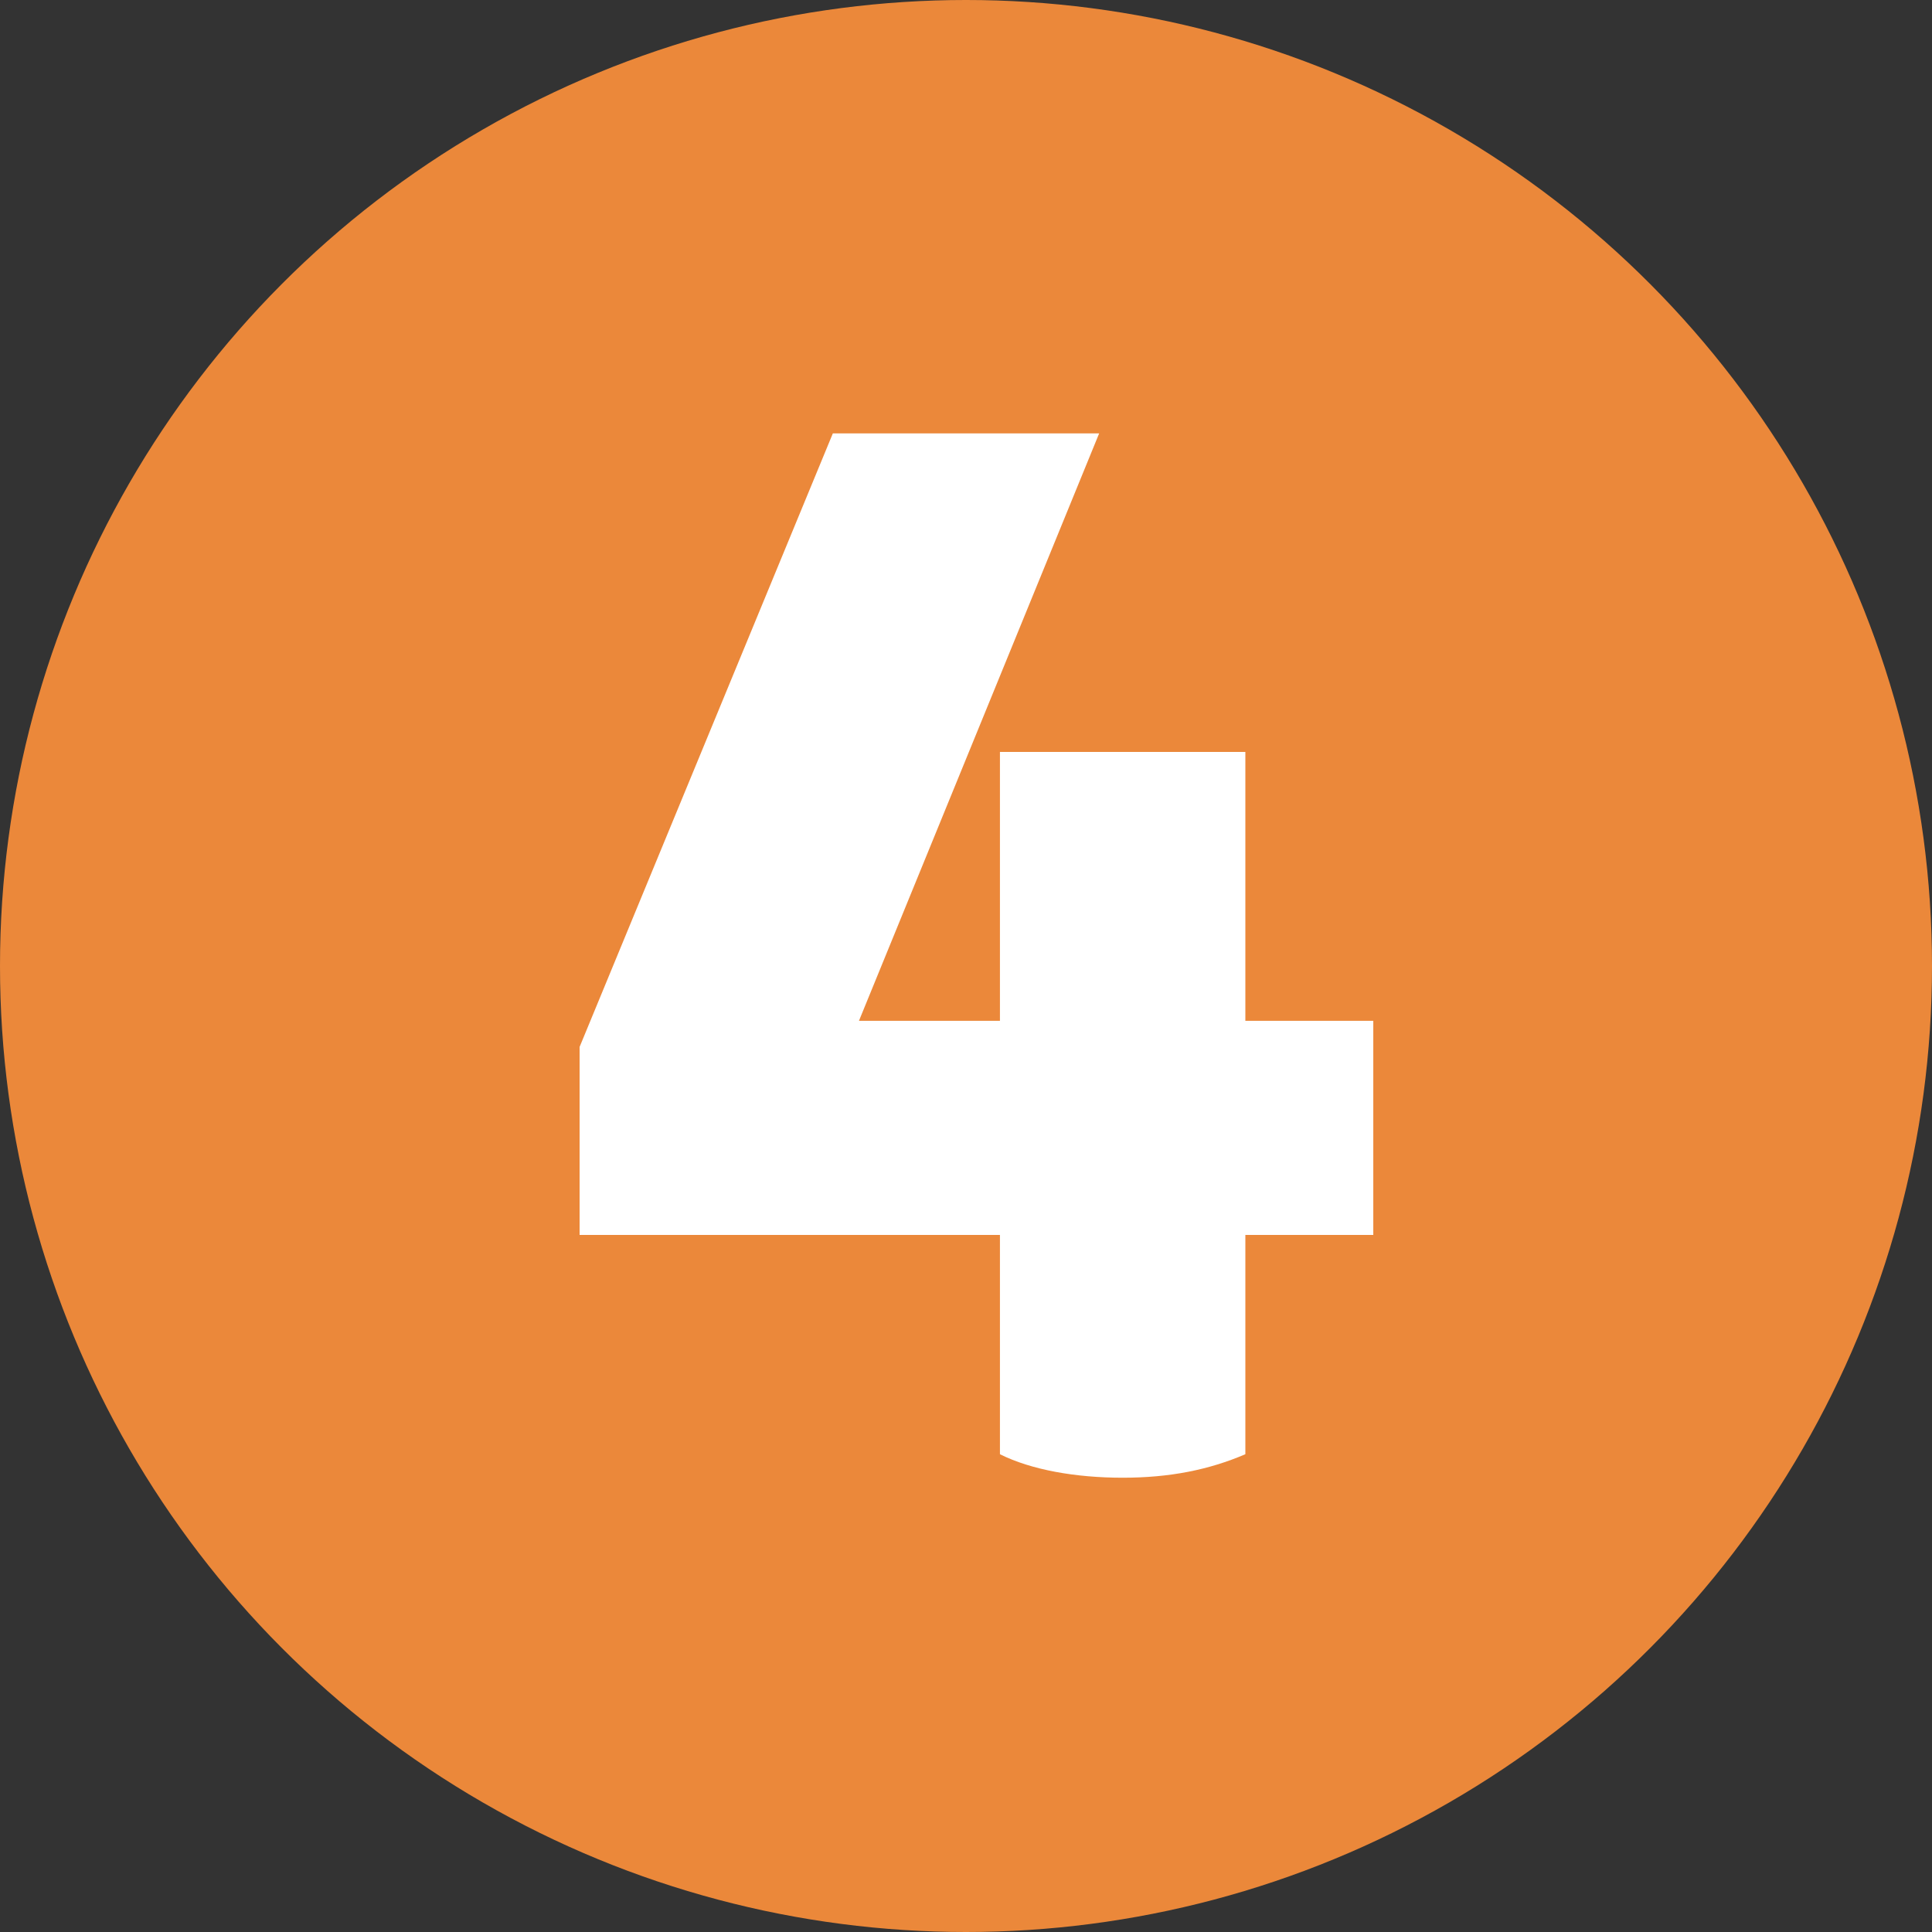 <?xml version="1.0" encoding="UTF-8"?>
<svg xmlns="http://www.w3.org/2000/svg" version="1.1" viewBox="0 0 74 74">
  <rect x="0" y="0" width="74" height="74" fill="#333333" stroke="none"/>
  <!-- Generator: Adobe Illustrator 29.0.1, SVG Export Plug-In . SVG Version: 2.1.0 Build 192)  -->
  <defs>
    <style>
      .st0 {
        fill: #eb883a;
      }

      .st1 {
        fill: #fff;
      }
    </style>
  </defs>
  <g id="bg">
    <circle class="st0" cx="37" cy="37" r="37"/>
  </g>
  <g id="_レイヤー_4" data-name="レイヤー_4">
    <path class="st1" d="M52.6,47.3h-4.9v8.4c-1.4.6-2.9.9-4.7.9s-3.5-.3-4.7-.9v-8.4h-16.1v-7.2l9.7-23.5h10.2l-9.2,22.5h5.4v-10.3h9.4v10.3h4.9v8.2Z"/>
  </g>
</svg>